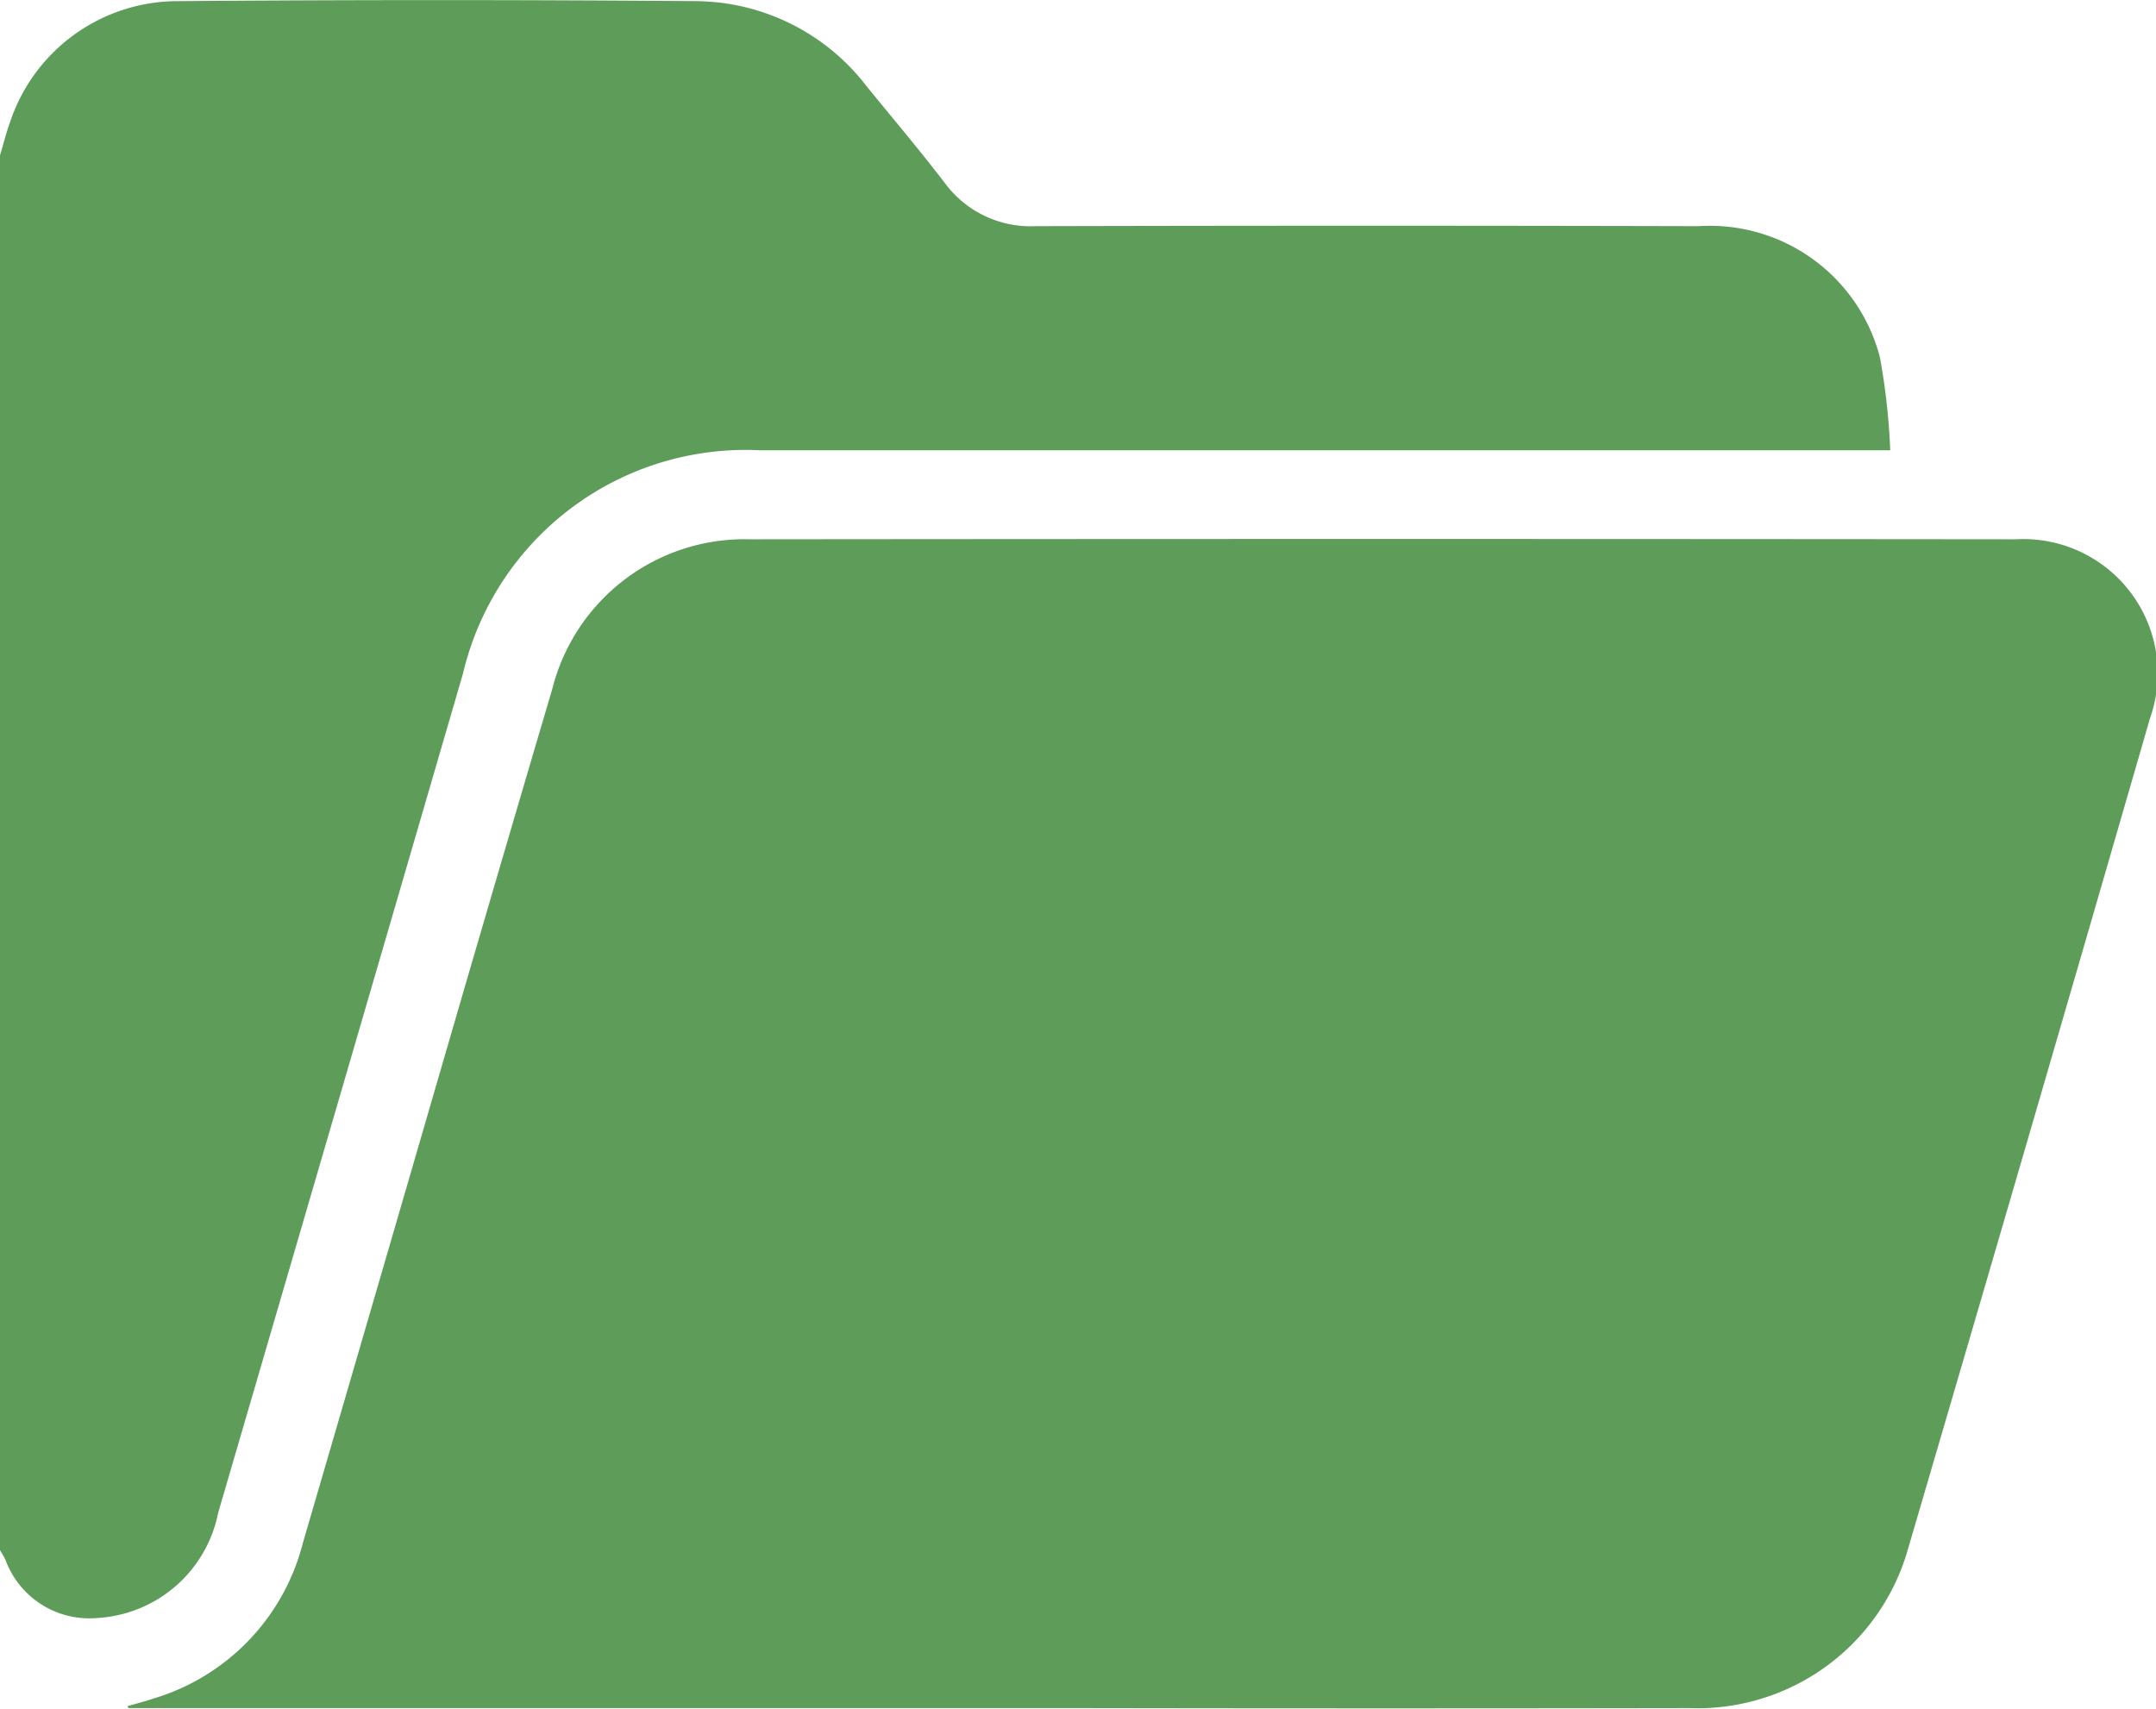 <svg id="Group_140" data-name="Group 140" xmlns="http://www.w3.org/2000/svg" width="20.865" height="16.541" viewBox="0 0 20.865 16.541">
  <path id="Path_127" data-name="Path 127" d="M229,147.31c.033-.11.061-.222.1-.33a1.711,1.711,0,0,1,1.633-1.163q2.5-.02,4.993,0a2.1,2.1,0,0,1,1.66.823c.253.31.512.617.756.935a1.03,1.03,0,0,0,.879.42q3.21-.008,6.42,0a1.7,1.7,0,0,1,1.752,1.269,6.4,6.4,0,0,1,.1.9H236.348a2.81,2.81,0,0,0-2.867,2.16q-1.183,4.063-2.37,8.126a1.266,1.266,0,0,1-1.173,1.017.864.864,0,0,1-.883-.557c-.015-.035-.036-.068-.055-.1Z" transform="translate(-229 -145.806)" fill="#5D9C59"/>
  <path id="Path_128" data-name="Path 128" d="M251.681,253c.084-.024.169-.046.252-.074a2.116,2.116,0,0,0,1.444-1.505q.759-2.6,1.514-5.2.447-1.534.9-3.067a1.918,1.918,0,0,1,1.912-1.448q6.125-.006,12.25,0a1.3,1.3,0,0,1,1.3,1.732q-1.161,4.017-2.339,8.03a2.118,2.118,0,0,1-2.123,1.551q-2.935.005-5.87,0h-9.233Z" transform="translate(-250.446 -236.486)" fill="#5D9C59"/>
</svg>
